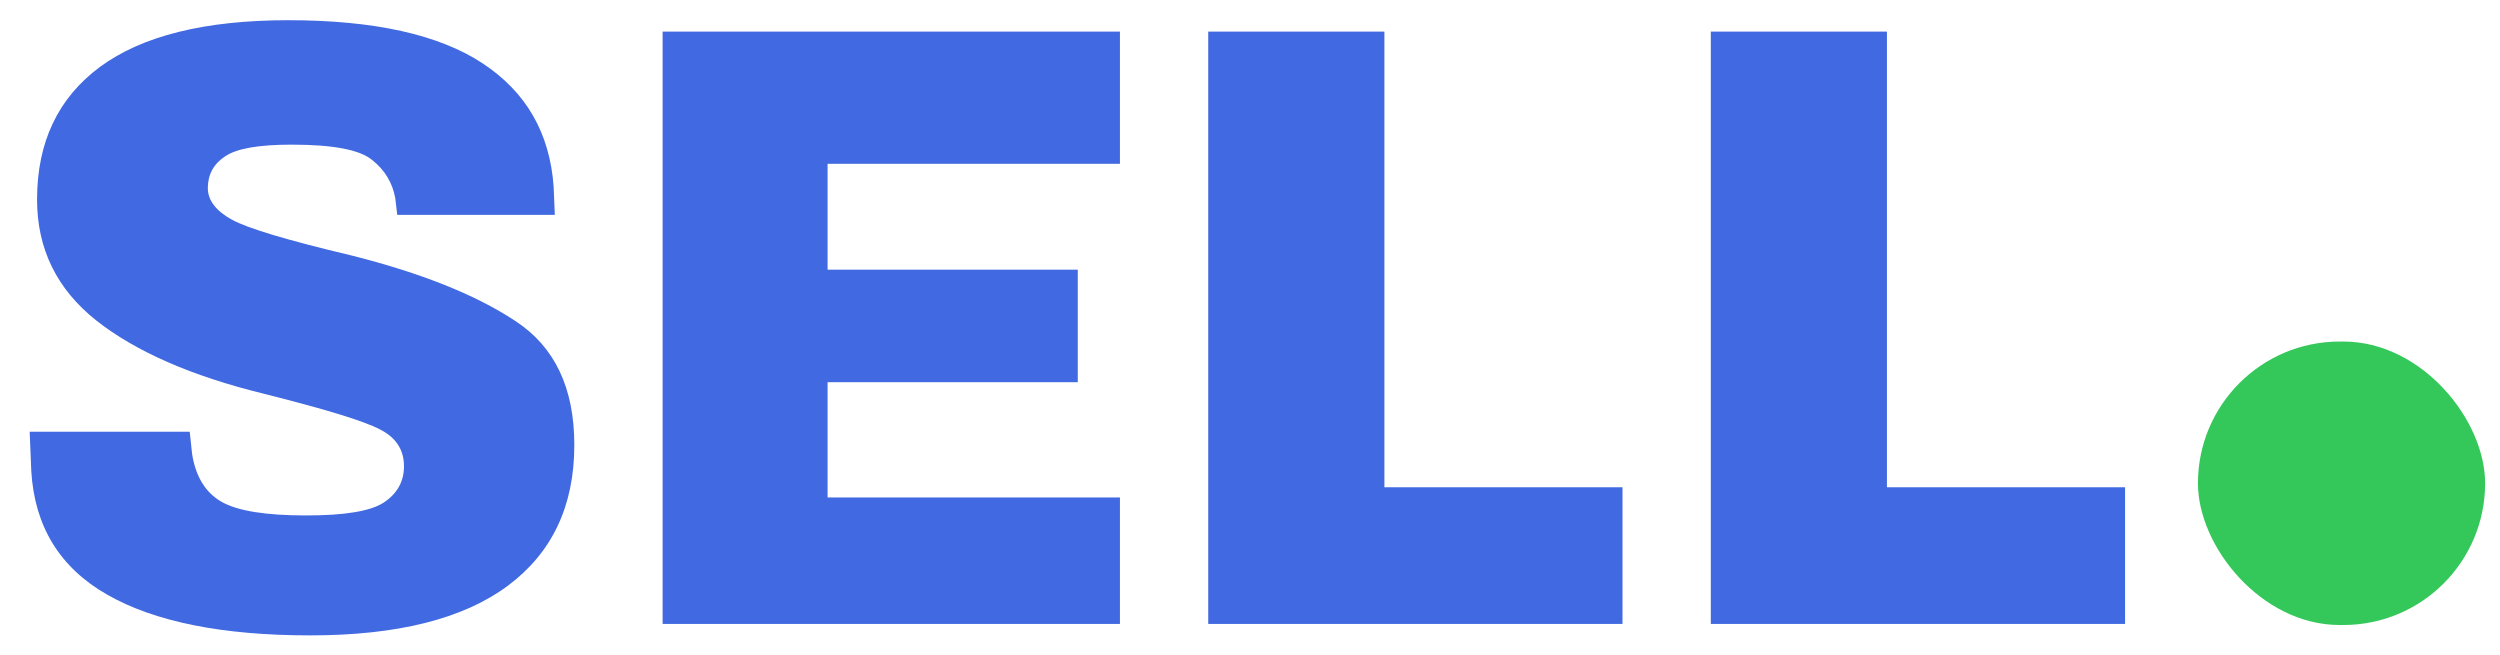 <svg width="84" height="22" viewBox="0 0 84 22" fill="none" xmlns="http://www.w3.org/2000/svg">
<path fill-rule="evenodd" clip-rule="evenodd" d="M1.245 6.706C1.245 4.777 1.95 3.293 3.357 2.249C4.775 1.204 6.883 0.679 9.687 0.679C12.575 0.679 14.749 1.163 16.214 2.127C17.677 3.09 18.473 4.469 18.602 6.269L18.602 6.27L18.642 7.219H13.347L13.281 6.661L13.281 6.659C13.187 6.138 12.928 5.71 12.504 5.376C12.293 5.201 11.961 5.072 11.511 4.987C11.061 4.902 10.49 4.86 9.799 4.86C9.251 4.86 8.791 4.892 8.42 4.956C8.049 5.021 7.765 5.118 7.569 5.25C7.179 5.504 6.983 5.862 6.983 6.322C6.983 6.734 7.26 7.087 7.793 7.382L7.794 7.382C8.066 7.531 8.536 7.704 9.201 7.903C9.867 8.102 10.73 8.328 11.791 8.579C14.152 9.173 15.991 9.908 17.312 10.783L17.312 10.783C18.634 11.644 19.297 13.03 19.297 14.951C19.297 16.999 18.551 18.575 17.06 19.683C15.568 20.792 13.358 21.349 10.424 21.349C7.471 21.349 5.199 20.892 3.604 19.982C2.012 19.074 1.161 17.69 1.051 15.827L1.051 15.827L0.997 14.507H6.375L6.455 15.257L6.455 15.258C6.577 16.016 6.905 16.553 7.445 16.861C7.983 17.168 8.932 17.319 10.285 17.319C10.93 17.319 11.47 17.284 11.903 17.212C12.336 17.141 12.666 17.034 12.89 16.888C13.345 16.589 13.574 16.18 13.574 15.665C13.574 15.389 13.506 15.146 13.37 14.939C13.234 14.731 13.03 14.56 12.762 14.426C12.499 14.287 12.042 14.118 11.394 13.919C10.744 13.72 9.9 13.49 8.862 13.229C6.437 12.635 4.562 11.814 3.233 10.767C1.907 9.712 1.245 8.36 1.245 6.706ZM22.264 20.964V1.062H37.63V5.504H27.807V9.06H36.213V12.843H27.807V16.714H37.63V20.964H22.264ZM40.597 20.964V1.062H46.516V16.372H54.516V20.964H40.597ZM57.483 20.964V1.062H63.401V16.372H71.402V20.964H57.483Z" fill="#4169E1"/>
<rect x="73.851" y="11.476" width="9.649" height="9.524" rx="4.762" fill="#34C759"/>
</svg>
